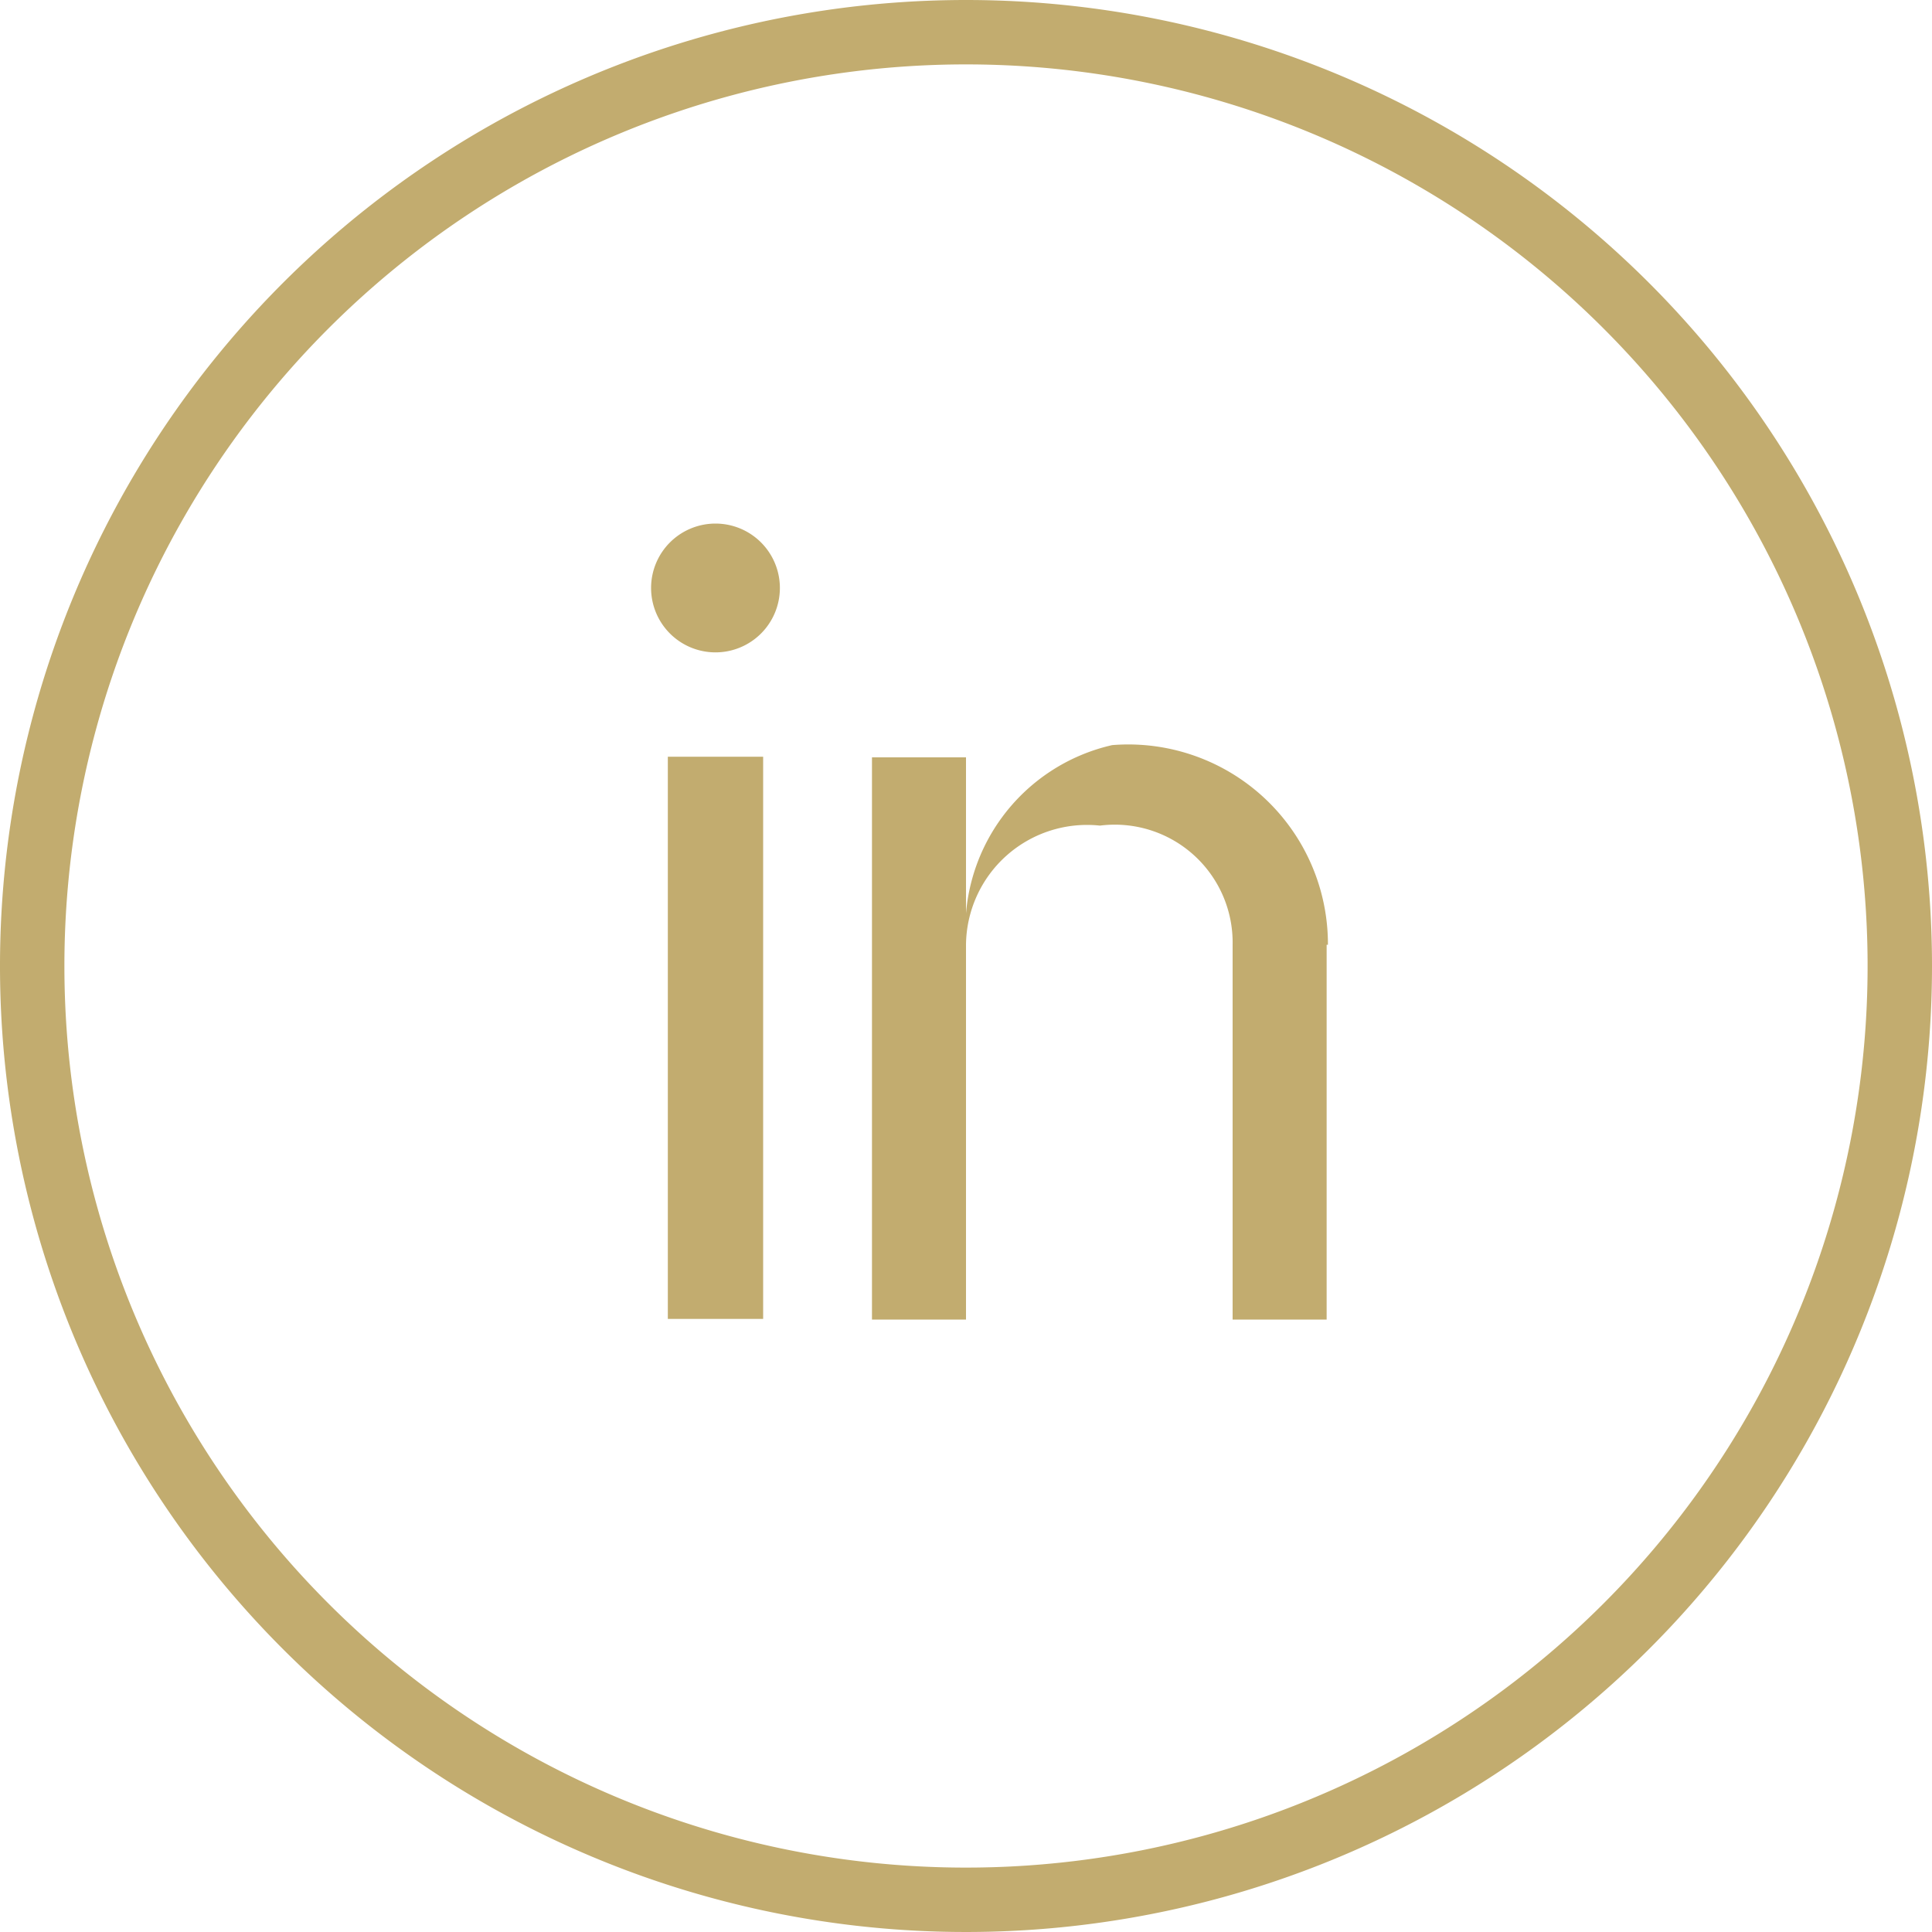 <svg xmlns="http://www.w3.org/2000/svg" viewBox="0 0 30 30"><g id="Layer_2" data-name="Layer 2"><g id="Layer_1-2" data-name="Layer 1"><path fill="#c2ac6f" d="M15,1A14,14,0,1,1,1,15,14,14,0,0,1,15,1m0-1A15,15,0,1,0,30,15,15,15,0,0,0,15,0Z"></path>
<path fill="#c2ac6f" d="M10.11,9.13a1,1,0,1,1,1,1A1,1,0,0,1,10.11,9.13Zm.26,11.35V11.75h1.48v8.73Z"></path>
<path fill="#c2ac6f" d="M15,11.76v8.73H13.54V11.76Zm5.6,2.91v5.82H19.14V14.67a1.83,1.83,0,0,0-2.06-1.85A1.88,1.88,0,0,0,15,14.67a2.93,2.93,0,0,1,2.27-3.1A3.1,3.1,0,0,1,20.62,14.67Z"></path></g></g></svg>